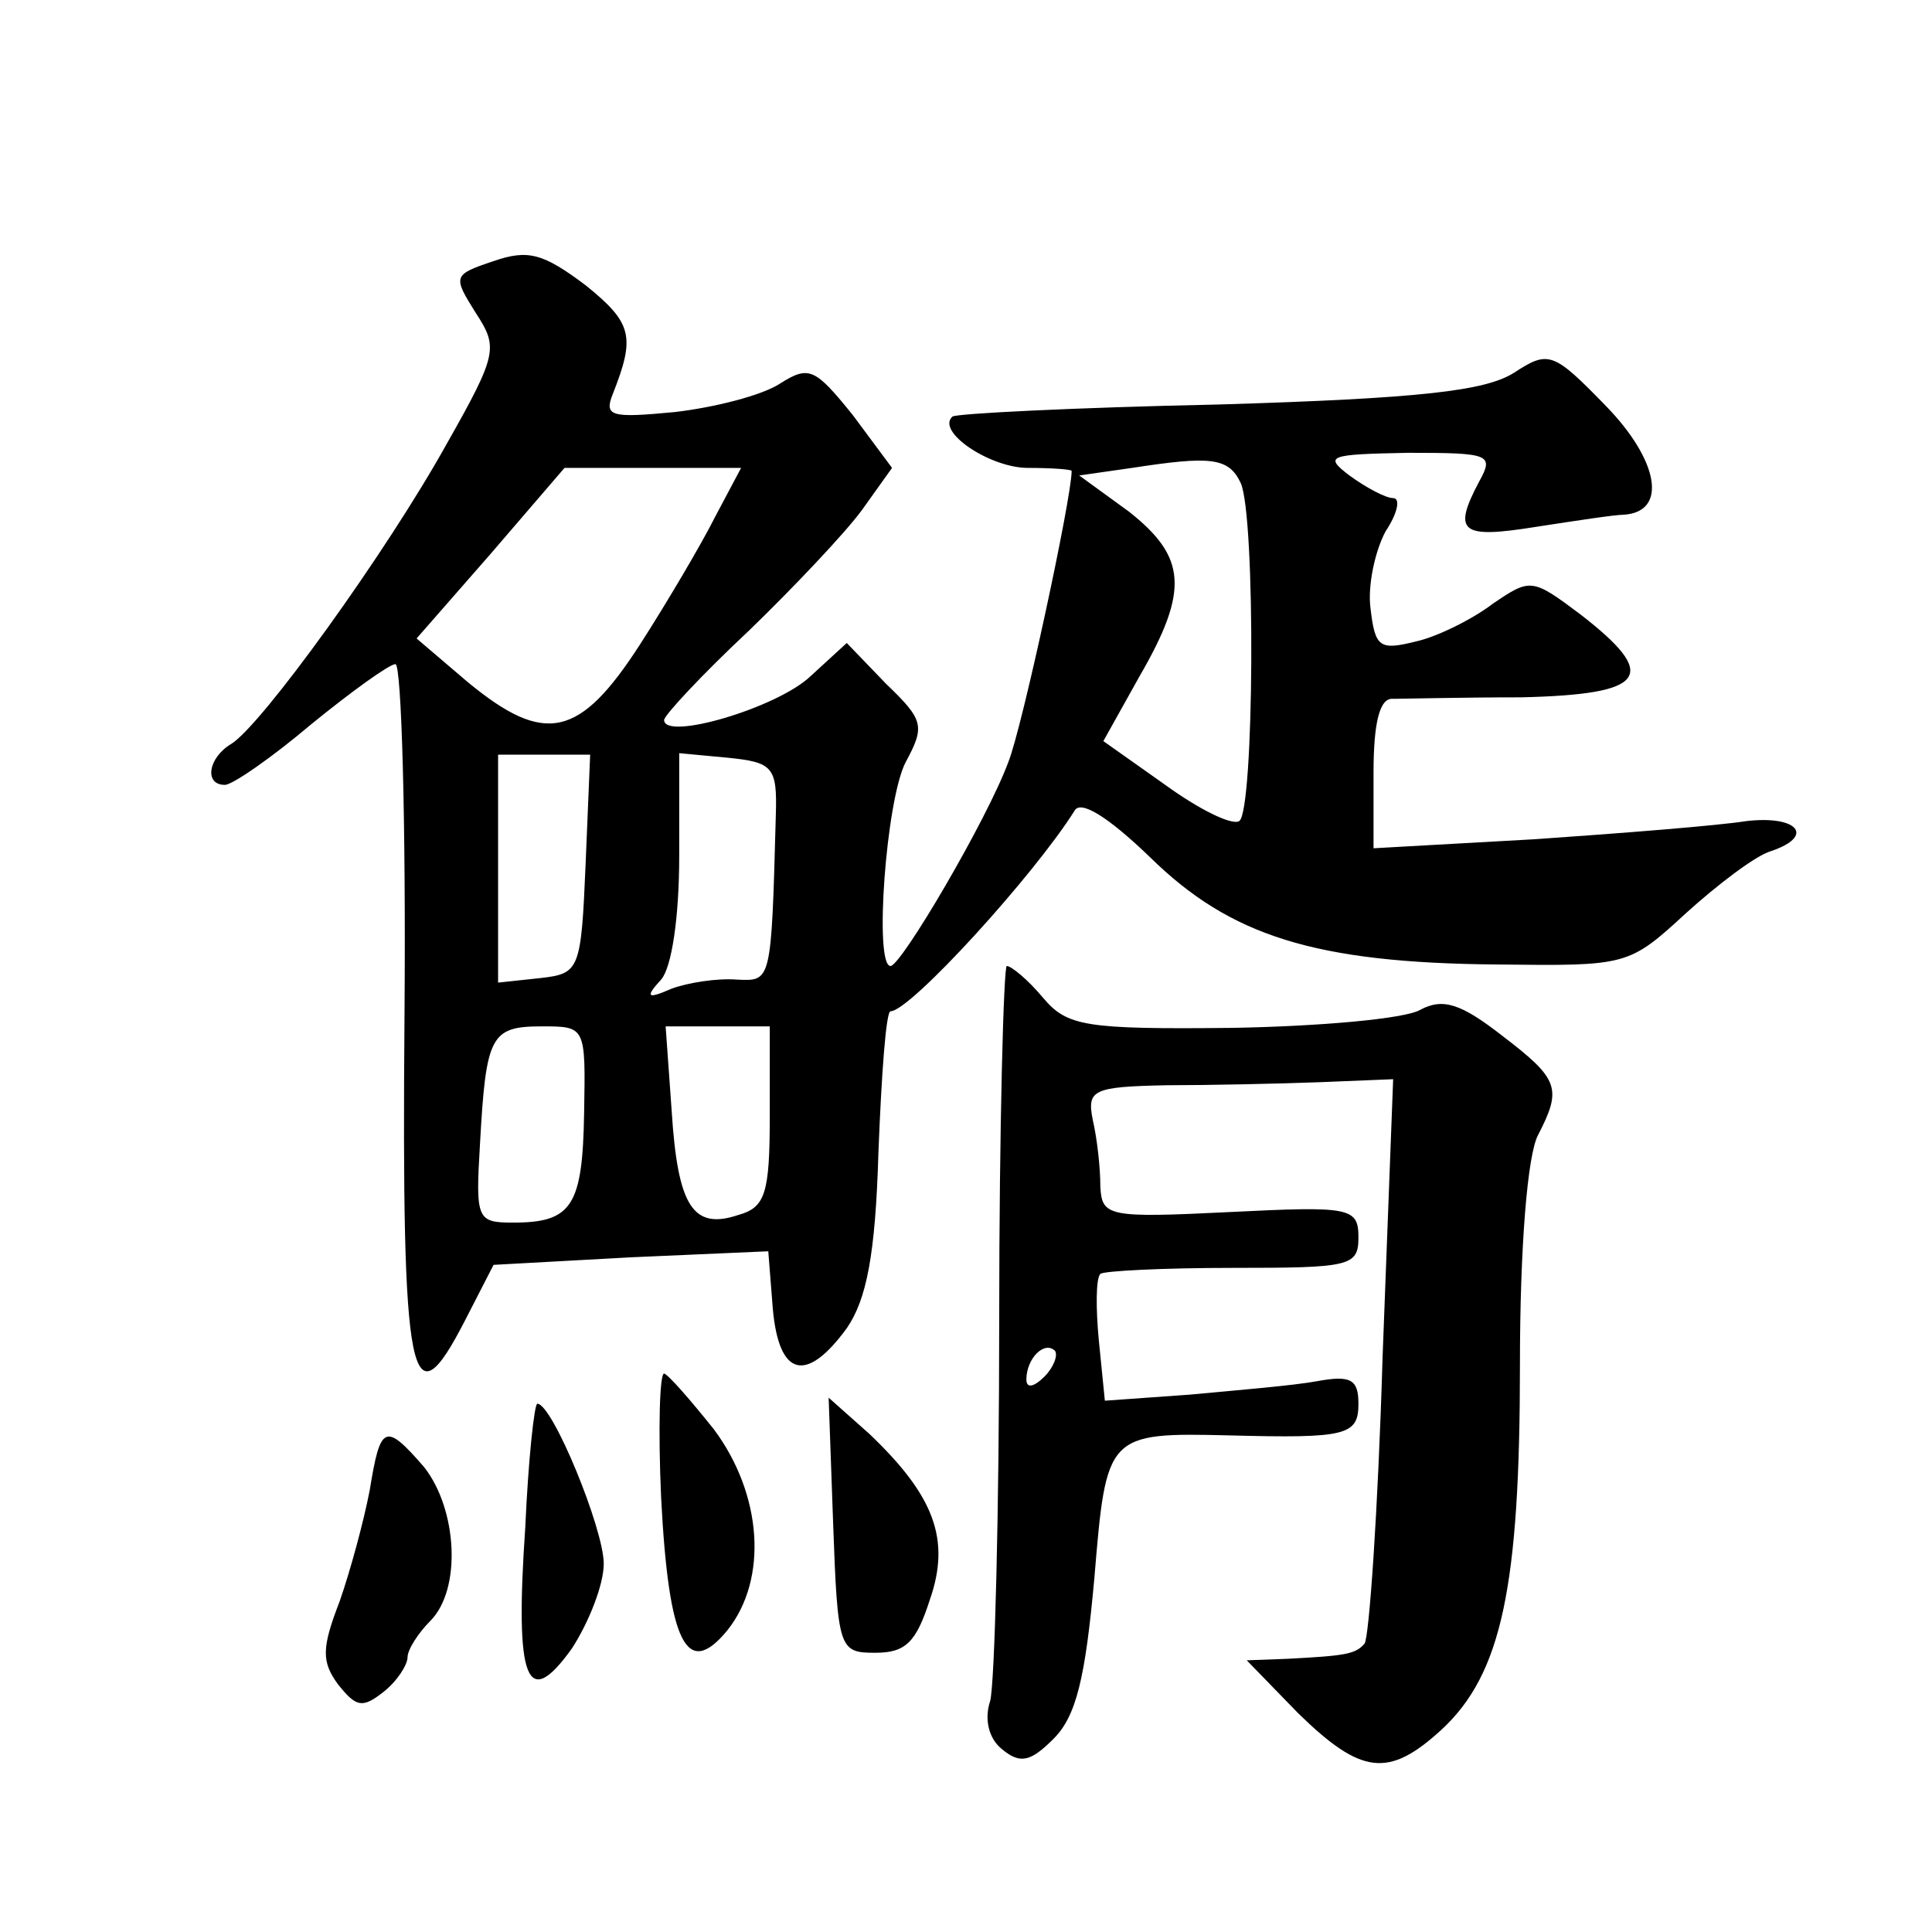 <?xml version="1.0" standalone="no"?>
<!DOCTYPE svg PUBLIC "-//W3C//DTD SVG 20010904//EN"
 "http://www.w3.org/TR/2001/REC-SVG-20010904/DTD/svg10.dtd">
<svg version="1.0" xmlns="http://www.w3.org/2000/svg"
 width="128pt" height="128pt" viewBox="0 0 128 128"
 preserveAspectRatio="xMidYMid meet">
<g transform="translate(0,128) scale(0.1,-0.1)"
fill="#0" stroke="none">
<path d="M327 1107 c-27 -9 -27 -10 -12 -34 15 -23 15 -27 -19 -87 -40 -72 -123
-187 -143 -199 -15 -9 -18 -27 -4 -27 5 0 31 18 57 40 27 22 52 40 56 40 4 0 7
-104 6 -232 -2 -246 4 -273 40 -203 l19 37 91 5 91 4 3 -38 c4 -45 22 -50 49 -13
13 19 19 48 21 117 2 51 5 93 8 93 13 0 95 90 122 133 4 7 22 -4 50 -31 53 -52
109 -70 230 -71 86 -1 87 -1 125 34 21 19 46 38 56 41 30 10 18 24 -16 20 -19 -3
-82 -8 -140 -12 l-107 -6 0 50 c0 33 4 50 13 49 6 0 45 1 85 1 83 2 92 14 39 55
-32 24 -33 24 -58 7 -13 -10 -37 -22 -51 -25 -24 -6 -27 -4 -30 22 -2 15 3 38 10
51 8 12 10 22 5 22 -5 0 -18 7 -29 15 -17 13 -14 14 39 15 54 0 57 -1 47 -19 -18
-34 -12 -38 38 -30 26 4 52 8 58 8 29 2 23 36 -12 72 -35 36 -38 37 -61 22 -19
-12 -62 -17 -196 -21 -95 -2 -174 -6 -176 -8 -11 -10 25 -34 50 -34 16 0 29 -1
29 -2 0 -18 -33 -171 -42 -193 -14 -38 -71 -135 -78 -135 -11 0 -3 110 10 135 13
24 12 28 -13 52 l-26 27 -24 -22 c-22 -21 -97 -43 -97 -29 0 3 25 30 56 59 30 29
64 65 75 80 l20 28 -26 35 c-25 31 -29 33 -48 21 -12 -8 -44 -16 -70 -19 -42 -4
-47 -3 -41 12 15 38 13 47 -18 72 -28 21 -38 24 -61 16z m495 -147 c10 -22 9 -218
-1 -224 -5 -3 -27 8 -49 24 l-41 29 24 43 c33 57 31 79 -7 109 l-33 24 35 5 c52
8 64 7 72 -10z m-348 -22 c-9 -18 -32 -57 -50 -85 -40 -62 -63 -67 -114 -25 l-34
29 49 56 49 57 58 0 59 0 -17 -32z m-86 -230 c-3 -71 -4 -73 -30 -76 l-28 -3 0
75 0 76 30 0 31 0 -3 -72z m126 32 c-3 -112 -3 -110 -26 -109 -13 1 -32 -2 -43
-6 -16 -7 -18 -6 -7 6 7 8 12 41 12 82 l0 68 32 -3 c30 -3 33 -6 32 -38z m-127
-197 c-1 -62 -8 -73 -47 -73 -24 0 -25 2 -22 52 4 72 7 78 41 78 29 0 29 0 28 -57z
m123 -2 c0 -52 -3 -61 -21 -66 -30 -10 -40 6 -44 69 l-4 56 35 0 34 0 0 -59z M662
406 c0 -128 -3 -242 -6 -253 -4 -12 -1 -25 8 -32 12 -10 19 -8 34 7 15 15 21 40
27 106 8 96 8 97 90 95 77 -2 85 0 85 21 0 16 -5 19 -27 15 -16 -3 -53 -6 -85 -9
l-56 -4 -4 40 c-2 21 -2 41 1 44 2 2 42 4 88 4 77 0 83 1 83 20 0 20 -5 21 -85
17 -81 -4 -85 -3 -86 17 0 12 -2 31 -5 44 -4 20 0 22 49 23 28 0 74 1 101 2 l49
2 -7 -184 c-3 -102 -9 -187 -12 -190 -6 -7 -13 -8 -51 -10 l-27 -1 34 -35 c42 -41
60 -43 95 -11 40 37 52 95 52 242 0 78 5 139 12 152 16 31 14 37 -24 66 -27 21
-39 25 -54 17 -10 -6 -67 -11 -125 -12 -97 -1 -109 1 -125 20 -10 12 -21 21 -24
21 -2 0 -5 -105 -5 -234z m30 -38 c-7 -7 -12 -8 -12 -2 0 14 12 26 19 19 2 -3 -1
-11 -7 -17z M438 288 c5 -97 17 -121 44 -88 27 34 23 90 -9 133 -16 20 -30 36 -33
37 -3 0 -4 -37 -2 -82z M348 268 c-7 -102 1 -122 31 -80 11 17 21 42 21 56 0 23
-34 106 -44 106 -2 0 -6 -37 -8 -82z M552 270 c3 -83 4 -85 28 -85 20 0 27 7 36
35 14 40 3 69 -40 110 l-27 24 3 -84z M245 293 c-4 -21 -13 -54 -20 -74 -12 -31
-12 -40 -1 -55 12 -15 16 -16 30 -5 9 7 16 18 16 23 0 5 7 16 15 24 21 21 18 74
-4 102 -26 30 -29 28 -36 -15z"/>
</g>
</svg>

